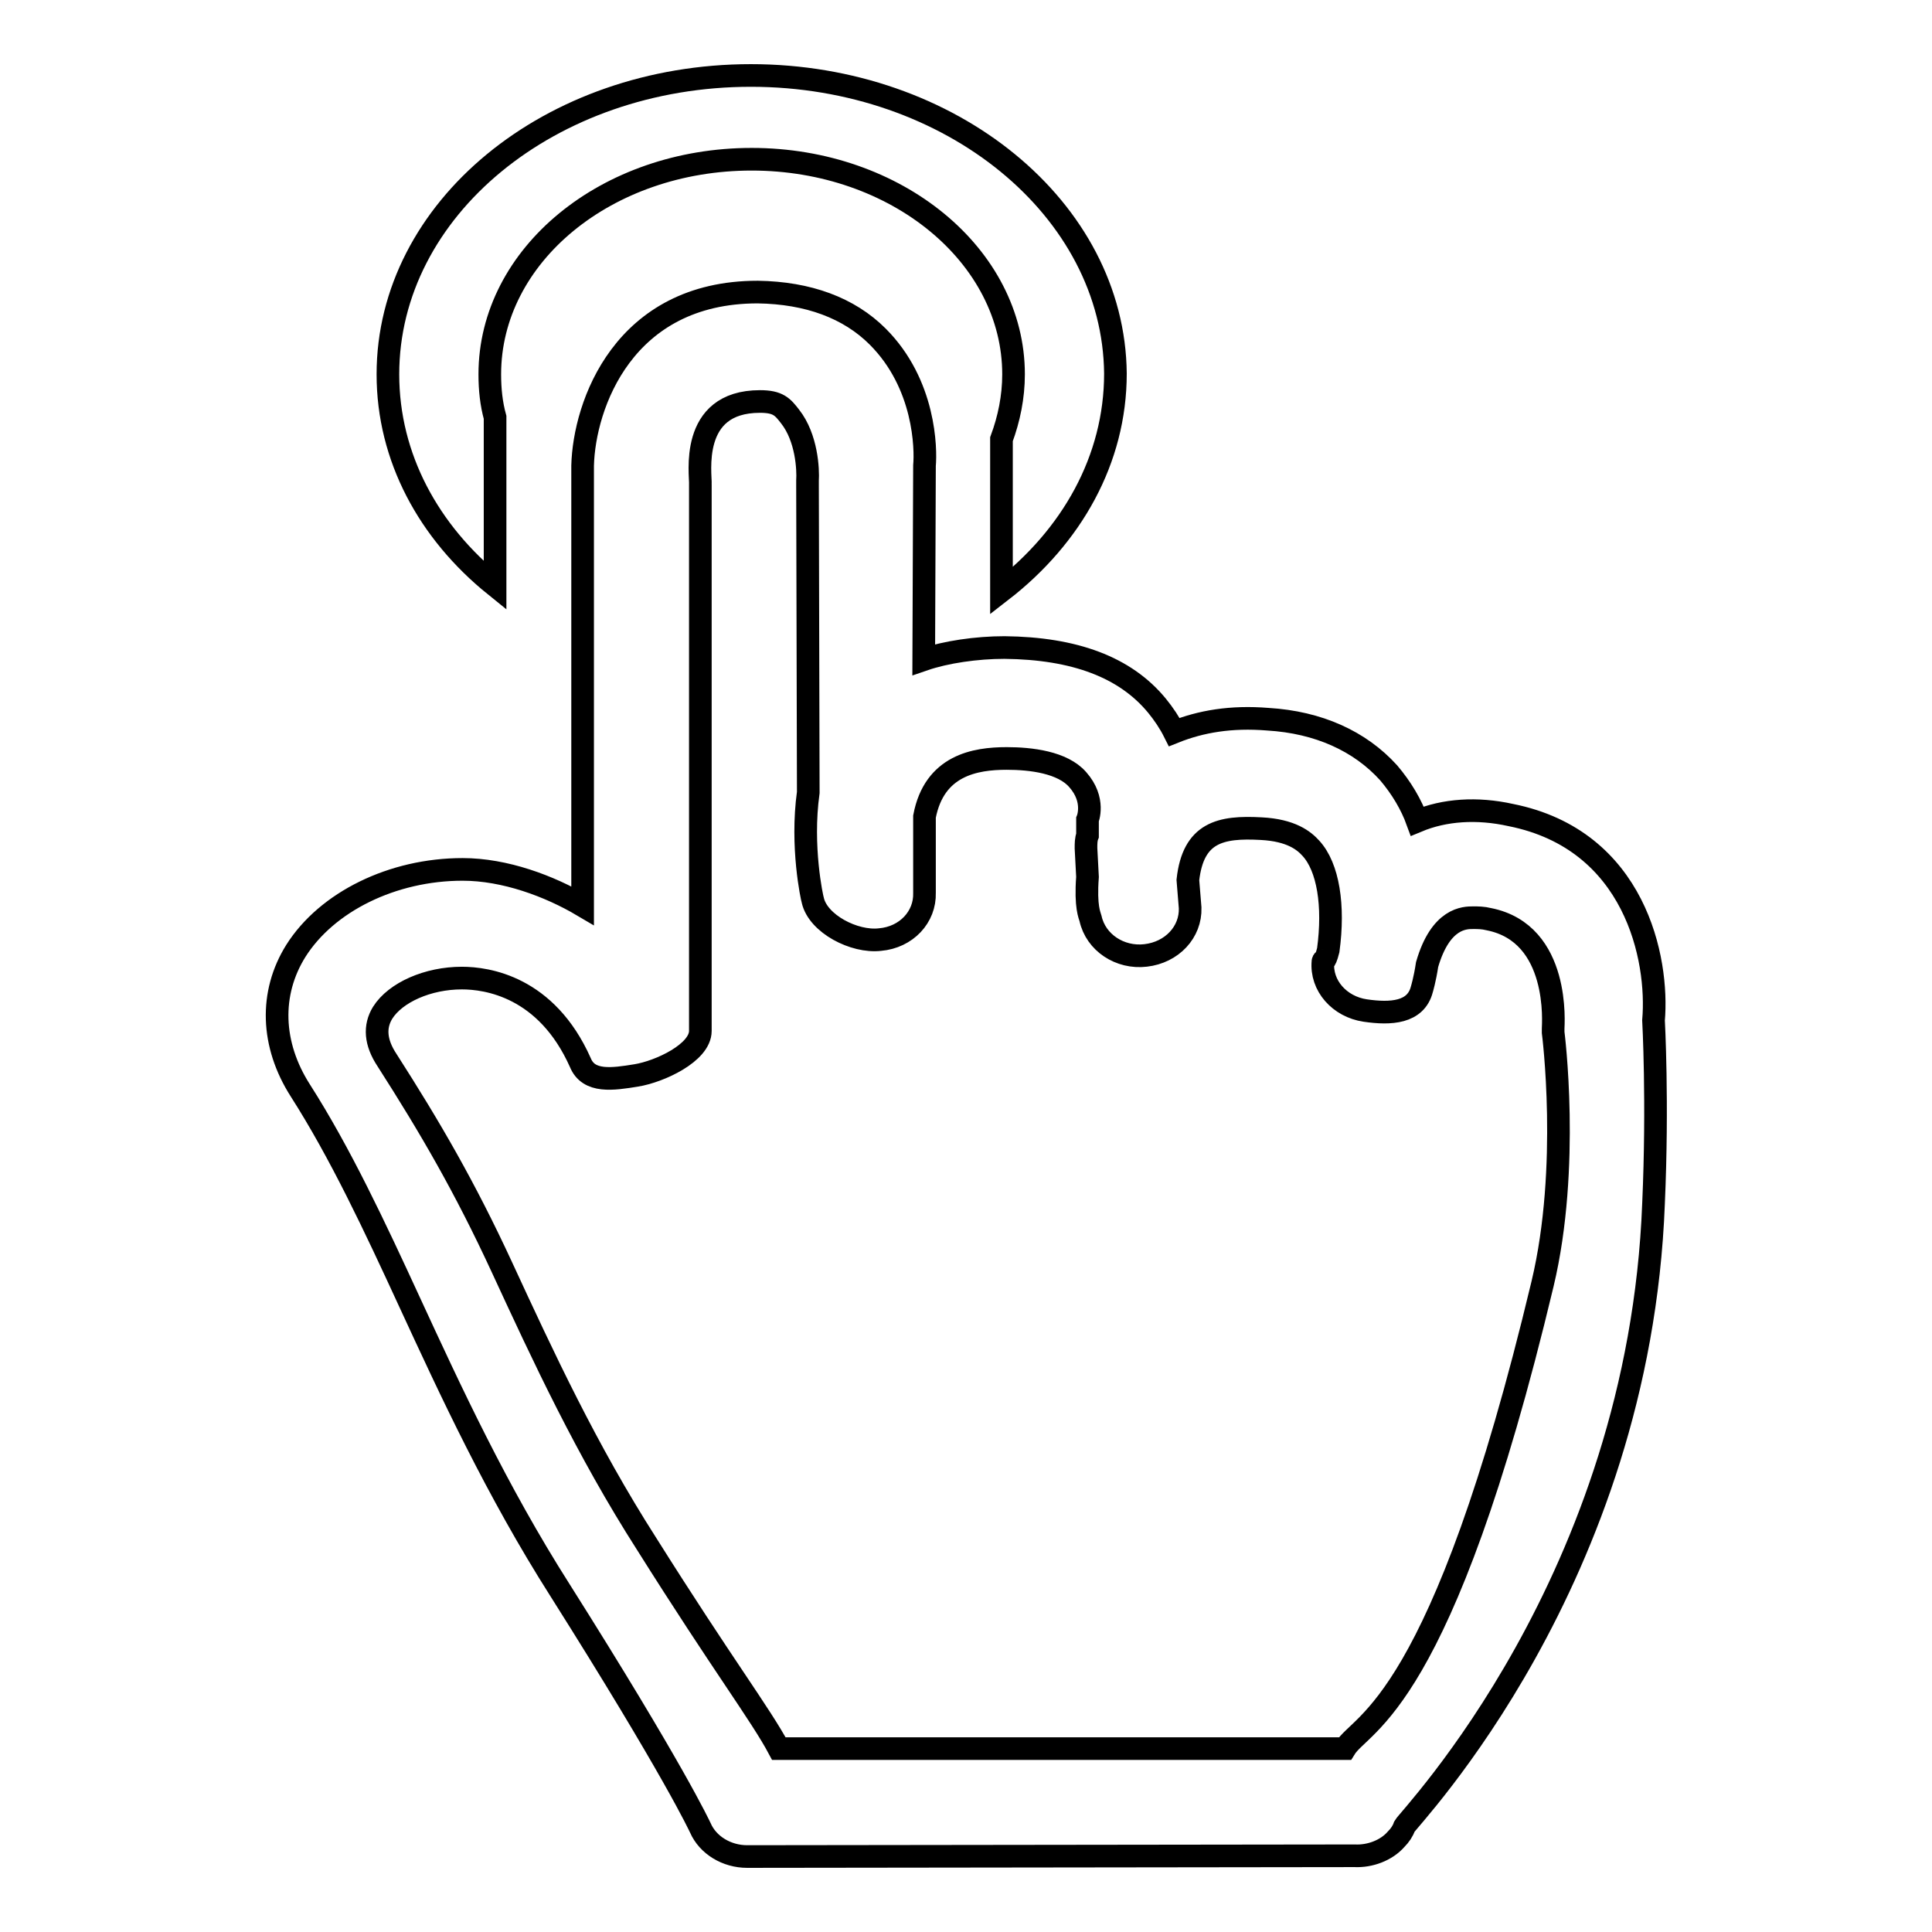 <?xml version="1.0" encoding="utf-8"?>
<!-- Svg Vector Icons : http://www.onlinewebfonts.com/icon -->
<!DOCTYPE svg PUBLIC "-//W3C//DTD SVG 1.1//EN" "http://www.w3.org/Graphics/SVG/1.1/DTD/svg11.dtd">
<svg version="1.1" xmlns="http://www.w3.org/2000/svg" xmlns:xlink="http://www.w3.org/1999/xlink" x="0px" y="0px" viewBox="0 0 256 256" enable-background="new 0 0 256 256" xml:space="preserve">
<g><g><path stroke-width="3" fill-opacity="0" stroke="#000000"  d="M99,246c-2.7,0-5.2-1.5-6.2-3.8c-0.1-0.2-3.5-7.6-18.6-31.5c-8.4-13.2-14.5-26.4-19.9-38.1c-4.7-10.2-9.2-19.8-14.5-28.1c-3.9-6.1-4.1-12.9-0.6-18.5c4.1-6.5,12.8-10.8,22.1-10.8c5.6,0,11.5,2.2,15.9,4.8l0-58.3c0.2-8,5.4-23,23.2-23c6.7,0.1,12.1,2.1,15.9,5.9c6.3,6.3,6.4,14.9,6.2,17.1l-0.1,25.7c2.9-1,7-1.6,10.7-1.6c9.3,0.1,16,2.6,20.2,7.7c0.9,1.1,1.7,2.3,2.3,3.5c3.5-1.4,7.5-2.1,12.4-1.7c6.7,0.4,12.2,2.9,16,7.1c1.7,2,3,4.2,3.8,6.4c3.6-1.5,7.9-1.8,12.4-0.8c16.5,3.3,19.6,19.1,18.9,27.2c0,0,0.6,10.8,0,24.3c-1.9,49.9-32.4,81.4-33,82.5c-0.2,0.6-0.6,1.2-1.1,1.7c-1.3,1.5-3.5,2.3-5.5,2.2L99,246L99,246z M61.2,129.6c-4.5,0-8.8,1.9-10.5,4.6c-1.1,1.8-1,3.9,0.6,6.3c5.7,8.9,10.3,16.8,15.2,27.4c5.5,11.9,11.2,24.2,19.2,36.7c10,15.9,15.1,22.6,17.5,27.1h75c2.2-3.6,12.8-5.5,26.2-61.6c3.7-15.5,1.4-33.3,1.4-33.3c0-0.2,0-0.4,0-0.5c0-0.5,1-12.6-8.5-14.5c-0.8-0.2-1.5-0.2-2.1-0.2c-1.1,0-4.3,0-6.1,6.2c-0.3,2-0.7,3.3-0.7,3.3c-0.8,3.1-4.1,3.3-7.5,2.8c-3.4-0.5-5.9-3.3-5.6-6.5c0-0.3,0.2,0.5,0.7-1.5c0.8-5.9,0-11-2.3-13.5c-0.9-1-2.6-2.4-6.6-2.6c-5.4-0.3-9,0.5-9.7,6.8l0.3,3.7c0.1,3.2-2.4,5.9-5.9,6.3c-3.4,0.4-6.6-1.7-7.3-4.9c-0.1-0.4-0.7-1.5-0.4-5.5l-0.2-3.8c0-0.6,0-1.2,0.2-1.7v-2.1c0,0,1.1-2.6-1.3-5.3c-2-2.3-6.2-2.8-9.4-2.8l0,0c-4.2,0-9.6,0.9-10.9,7.7v10.1c0.1,3.2-2.4,5.9-5.9,6.2c-3.4,0.4-8.2-2.1-8.9-5.2c-0.1-0.3-1.6-7.1-0.6-14.3l-0.1-40.7c0-0.2,0-0.4,0-0.6c0.1-1.5-0.1-5.7-2.3-8.5c-1-1.3-1.6-2-4-2l0,0c-9.5,0-7.8,9.8-7.9,11v72.4c0,2.9-5.4,5.4-8.5,5.9c-3.1,0.5-6.3,1-7.4-1.7C72.4,130.7,64.5,129.6,61.2,129.6L61.2,129.6L61.2,129.6L61.2,129.6z M99.5,10c-26.6,0-48.1,17.7-48.1,39.6c0,11,5.4,20.9,14.2,28V55.3c-0.5-1.8-0.7-3.7-0.7-5.7c0-15.8,15.5-28.5,34.7-28.5s34.7,12.8,34.7,28.5c0,3-0.6,5.9-1.6,8.6v20.1c9.3-7.2,15.1-17.4,15.1-28.8C147.6,27.7,126,10,99.5,10L99.5,10z"/></g></g>
</svg>